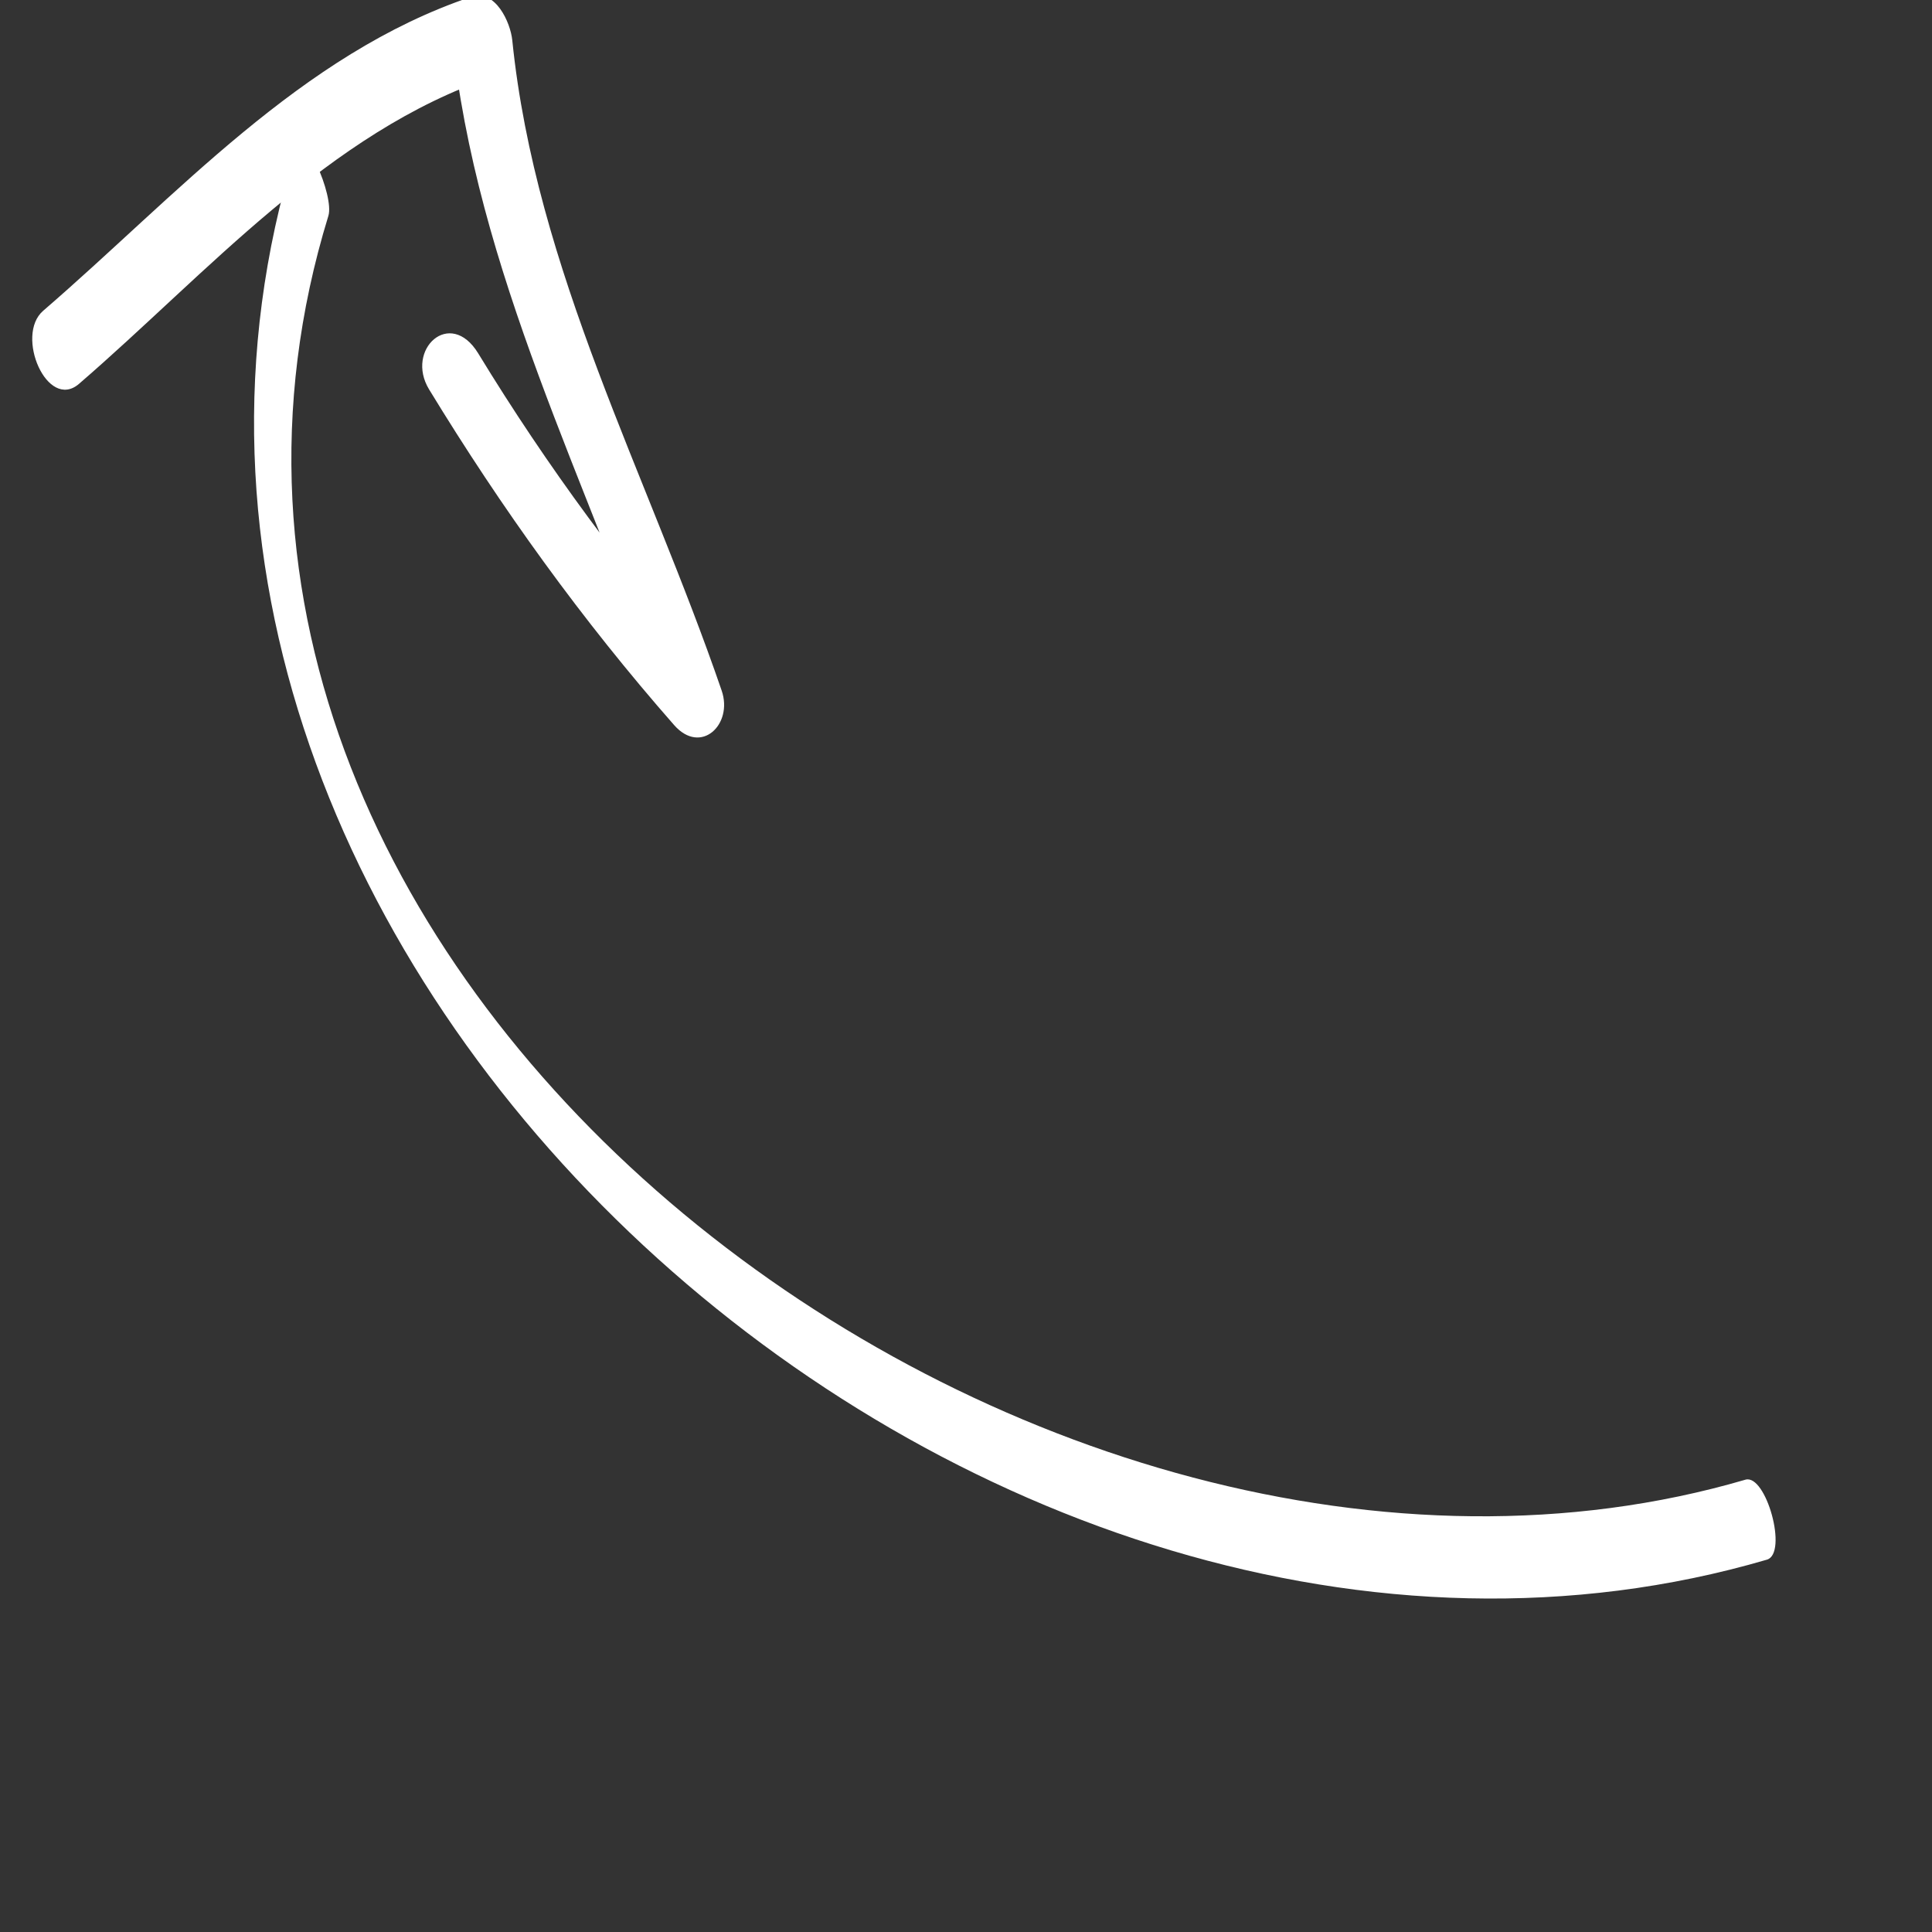 <svg xmlns:dc="http://purl.org/dc/elements/1.1/" xmlns:cc="http://creativecommons.org/ns#" xmlns:rdf="http://www.w3.org/1999/02/22-rdf-syntax-ns#"  xmlns="http://www.w3.org/2000/svg" viewBox="0 0 350 350" height="40" width="40" xml:space="preserve" version="1.1" id="arrowDesktop"><rect x="0" y="0" width="350" height="350" fill="#333333" stroke="none"/><defs id="defs6"/><g transform="translate(-700, -1300)" id="g10"><g transform="rotate(90) scale(1,-1)" id="g12"><path id="path104" style="fill:#ffffff;fill-opacity:1;fill-rule:nonzero;stroke:none" d="m 1327.32,753.461 c 146.96,-45.211 296.8,124.617 255.23,266.629 -1.13,3.87 -15.59,-0.15 -14.49,-3.89 37.42,-127.809 -89.54,-299.579 -228.95,-256.712 -3.61,1.121 -16.62,-4.547 -11.79,-6.027 l 0,0"/><path id="path106" style="fill:#ffffff;fill-opacity:1;fill-rule:nonzero;stroke:none" d="m 1369.54,714.309 c -19.96,23.132 -45.63,45.242 -55.62,74.953 -2.62,-2.481 -5.23,-4.953 -7.85,-7.434 43.28,4.41 81.2,24.672 121.81,38.602 -2.08,2.879 -4.16,5.75 -6.23,8.621 -18.02,-15.821 -37.14,-29.93 -57.62,-42.41 -8.36,-5.09 -0.69,-13.289 6.51,-8.911 21.56,13.141 41.83,27.719 60.81,44.391 5.52,4.84 -0.09,10.731 -6.24,8.617 -39.1,-13.418 -76.19,-33.699 -117.84,-37.937 -3.23,-0.332 -9.31,-3.071 -7.85,-7.43 10.4,-30.902 36.12,-53.48 56.88,-77.551 4.46,-5.16 18.18,0.75 13.24,6.489 l 0,0"/></g></g></svg>